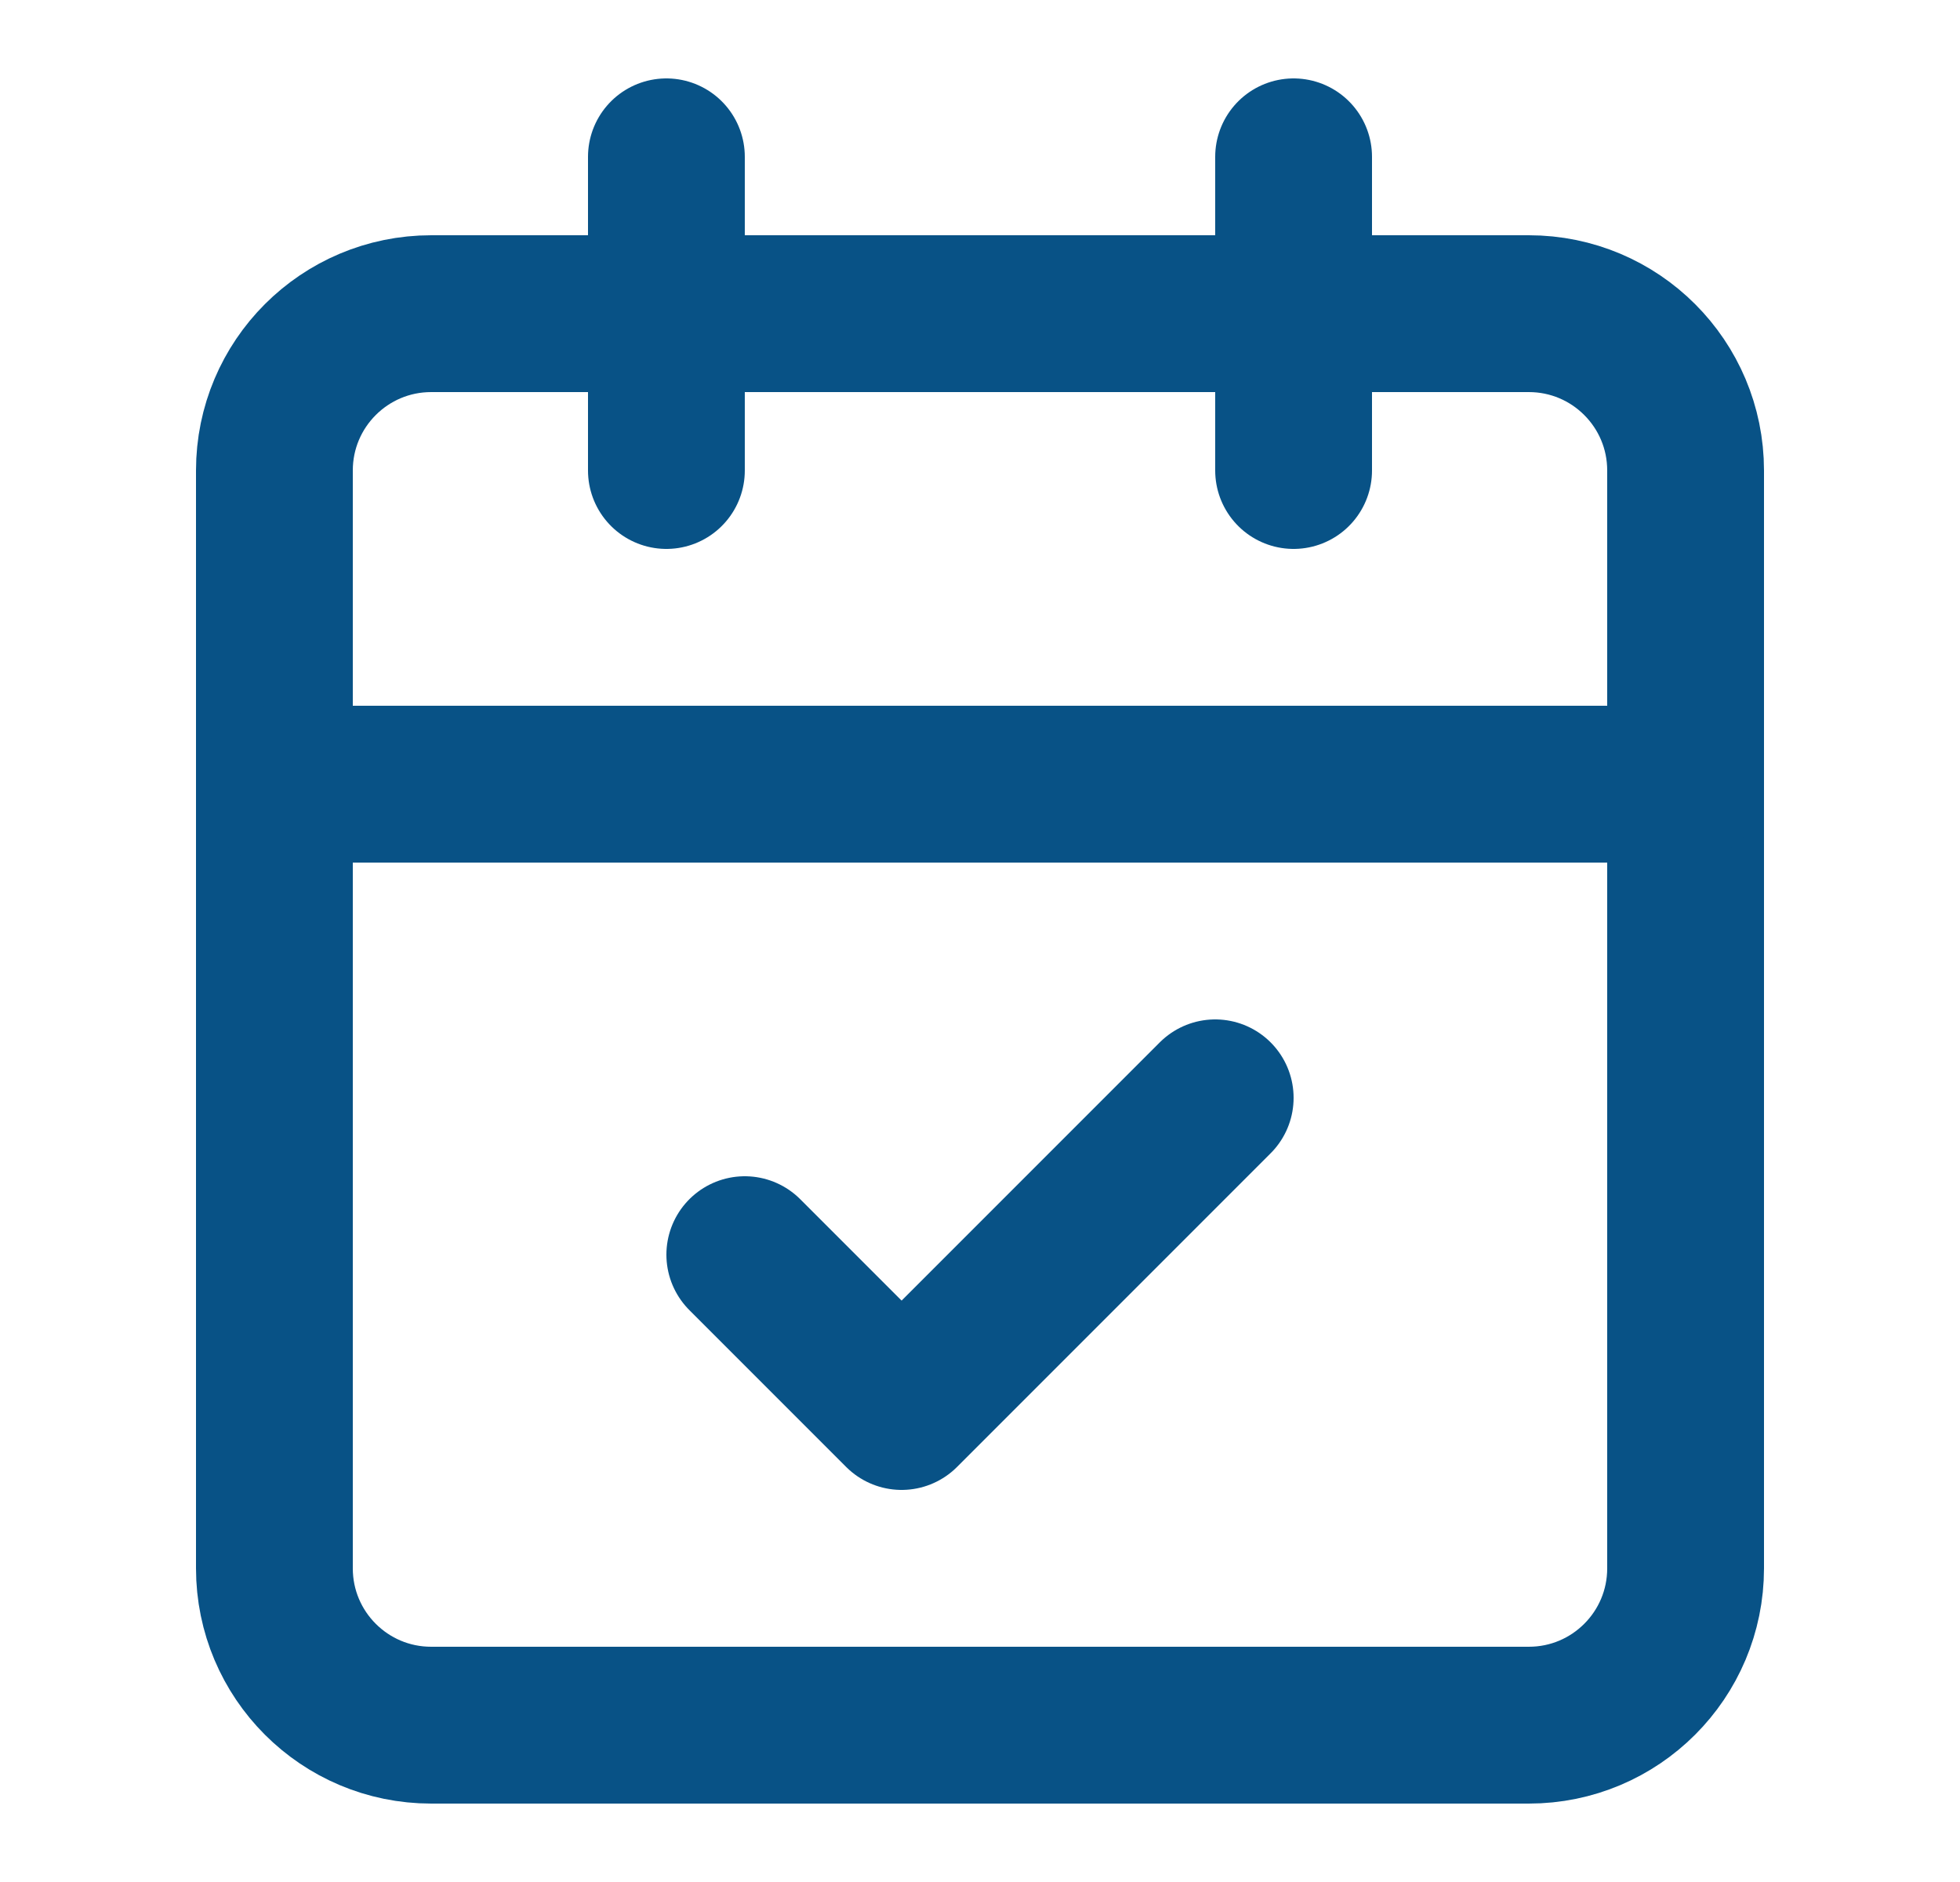 <svg width="25" height="24" viewBox="0 0 25 24" fill="none" xmlns="http://www.w3.org/2000/svg">
    <path d="M8.5 2V6" stroke="#085286" stroke-width="2" stroke-linecap="round" stroke-linejoin="round" />
    <path d="M16.5 2V6" stroke="#085286" stroke-width="2" stroke-linecap="round" stroke-linejoin="round" />
    <path
        d="M19.5 4H5.5C4.395 4 3.5 4.895 3.5 6V20C3.5 21.105 4.395 22 5.5 22H19.5C20.605 22 21.5 21.105 21.5 20V6C21.5 4.895 20.605 4 19.5 4Z"
        stroke="#085286" stroke-width="2" stroke-linecap="round" stroke-linejoin="round" />
    <path d="M3.5 10H21.5" stroke="#085286" stroke-width="2" stroke-linecap="round" stroke-linejoin="round" />
    <path d="M9.5 16L11.5 18L15.5 14" stroke="#085286" stroke-width="2" stroke-linecap="round"
        stroke-linejoin="round" />
</svg>